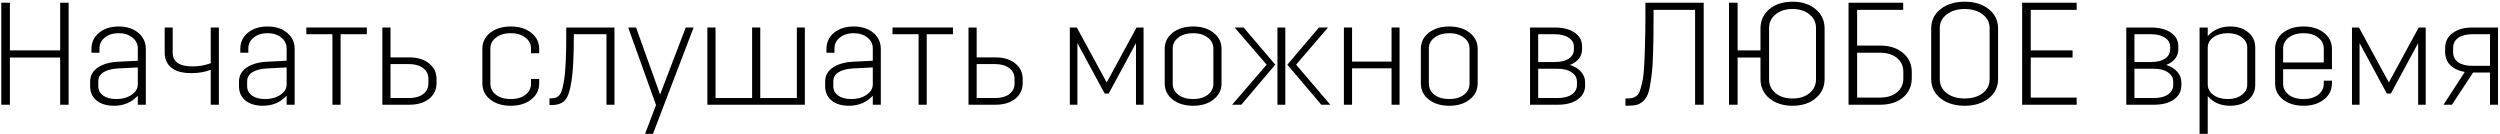 <?xml version="1.0" encoding="UTF-8"?> <svg xmlns="http://www.w3.org/2000/svg" width="1098" height="59" viewBox="0 0 1098 59" fill="none"> <path d="M4.344 46H0.568V1.2H4.344V22.128H26.424V1.2H30.136V46H26.424V25.264H4.344V46Z" fill="black"></path> <path d="M43.688 23.152H40.167V21.488C40.167 18.587 41.277 16.219 43.495 14.384C45.714 12.549 48.594 11.632 52.136 11.632C55.634 11.632 58.493 12.549 60.712 14.384C62.93 16.219 64.04 18.587 64.04 21.488V46H60.52V42.032C57.789 44.976 54.312 46.448 50.087 46.448C46.888 46.448 44.328 45.68 42.407 44.144C40.53 42.565 39.592 40.475 39.592 37.872V35.888C39.592 33.285 40.679 31.237 42.855 29.744C45.074 28.208 47.997 27.333 51.623 27.12L60.52 26.672V21.296C60.52 19.333 59.73 17.733 58.151 16.496C56.573 15.216 54.568 14.576 52.136 14.576C49.661 14.576 47.634 15.216 46.056 16.496C44.477 17.733 43.688 19.333 43.688 21.296V23.152ZM60.52 37.04V29.616L51.688 30.064C48.957 30.235 46.845 30.811 45.352 31.792C43.901 32.773 43.175 34.075 43.175 35.696V37.872C43.175 39.536 43.88 40.901 45.288 41.968C46.738 42.992 48.679 43.504 51.111 43.504C53.757 43.504 55.975 42.885 57.767 41.648C59.602 40.411 60.52 38.875 60.52 37.04Z" fill="black"></path> <path d="M96.139 12.08V46H92.555V30.64C90.166 31.621 87.307 32.112 83.979 32.112C80.139 32.112 77.238 31.323 75.275 29.744C73.312 28.123 72.331 25.925 72.331 23.152V12.08H75.851V23.152C75.851 27.163 78.774 29.168 84.619 29.168C87.35 29.168 89.995 28.699 92.555 27.76V12.08H96.139Z" fill="black"></path> <path d="M109.062 23.152H105.542V21.488C105.542 18.587 106.652 16.219 108.87 14.384C111.089 12.549 113.969 11.632 117.51 11.632C121.009 11.632 123.868 12.549 126.086 14.384C128.305 16.219 129.415 18.587 129.415 21.488V46H125.894V42.032C123.164 44.976 119.686 46.448 115.462 46.448C112.262 46.448 109.702 45.68 107.782 44.144C105.905 42.565 104.966 40.475 104.966 37.872V35.888C104.966 33.285 106.054 31.237 108.23 29.744C110.449 28.208 113.372 27.333 116.998 27.12L125.894 26.672V21.296C125.894 19.333 125.105 17.733 123.526 16.496C121.948 15.216 119.942 14.576 117.51 14.576C115.036 14.576 113.009 15.216 111.43 16.496C109.852 17.733 109.062 19.333 109.062 21.296V23.152ZM125.894 37.04V29.616L117.062 30.064C114.332 30.235 112.22 30.811 110.726 31.792C109.276 32.773 108.55 34.075 108.55 35.696V37.872C108.55 39.536 109.254 40.901 110.662 41.968C112.113 42.992 114.054 43.504 116.486 43.504C119.132 43.504 121.35 42.885 123.142 41.648C124.977 40.411 125.894 38.875 125.894 37.04Z" fill="black"></path> <path d="M134.545 15.024V12.08H161.105V15.024H149.585V46H146.001V15.024H134.545Z" fill="black"></path> <path d="M167.928 46V12.08H171.512V25.2H179.704C183.331 25.2 186.232 26.075 188.408 27.824C190.627 29.573 191.736 31.899 191.736 34.8V36.4C191.736 39.301 190.648 41.627 188.472 43.376C186.296 45.125 183.373 46 179.704 46H167.928ZM179.64 28.144H171.512V43.056H179.64C182.243 43.056 184.312 42.48 185.848 41.328C187.384 40.176 188.152 38.597 188.152 36.592V34.608C188.152 32.645 187.384 31.088 185.848 29.936C184.312 28.741 182.243 28.144 179.64 28.144Z" fill="black"></path> <path d="M233.228 23.408V21.296C233.228 19.333 232.396 17.733 230.732 16.496C229.111 15.216 226.977 14.576 224.332 14.576C221.687 14.576 219.532 15.216 217.868 16.496C216.204 17.733 215.372 19.333 215.372 21.296V36.784C215.372 38.747 216.204 40.368 217.868 41.648C219.532 42.885 221.687 43.504 224.332 43.504C226.977 43.504 229.111 42.885 230.732 41.648C232.396 40.368 233.228 38.747 233.228 36.784V34.672H236.812V36.592C236.812 39.493 235.639 41.861 233.292 43.696C230.988 45.531 228.001 46.448 224.332 46.448C220.663 46.448 217.655 45.531 215.308 43.696C213.004 41.861 211.852 39.493 211.852 36.592V21.488C211.852 18.587 213.004 16.219 215.308 14.384C217.655 12.549 220.663 11.632 224.332 11.632C228.001 11.632 230.988 12.549 233.292 14.384C235.639 16.219 236.812 18.587 236.812 21.488V23.408H233.228Z" fill="black"></path> <path d="M241.333 43.184H242.294C243.872 43.184 245.067 42.629 245.878 41.52C246.731 40.411 247.414 37.872 247.926 33.904C248.438 29.936 248.693 24.069 248.693 16.304V12.08H269.878V46H266.358V15.024H252.022V16.304C252.022 24.923 251.68 31.365 250.997 35.632C250.357 39.899 249.397 42.715 248.117 44.08C246.837 45.445 244.896 46.128 242.294 46.128H241.333V43.184Z" fill="black"></path> <path d="M304.635 12.08L286.779 58.8H283.323L288.123 46.128L275.899 12.08H279.355L289.915 41.52L301.179 12.08H304.635Z" fill="black"></path> <path d="M310.678 46V12.08H314.262V43.056H330.326V12.08H333.91V43.056H349.974V12.08H353.494V46H310.678Z" fill="black"></path> <path d="M366.5 23.152H362.98V21.488C362.98 18.587 364.089 16.219 366.308 14.384C368.527 12.549 371.407 11.632 374.948 11.632C378.447 11.632 381.305 12.549 383.524 14.384C385.743 16.219 386.852 18.587 386.852 21.488V46H383.332V42.032C380.601 44.976 377.124 46.448 372.9 46.448C369.7 46.448 367.14 45.68 365.22 44.144C363.343 42.565 362.404 40.475 362.404 37.872V35.888C362.404 33.285 363.492 31.237 365.668 29.744C367.887 28.208 370.809 27.333 374.436 27.12L383.332 26.672V21.296C383.332 19.333 382.543 17.733 380.964 16.496C379.385 15.216 377.38 14.576 374.948 14.576C372.473 14.576 370.447 15.216 368.868 16.496C367.289 17.733 366.5 19.333 366.5 21.296V23.152ZM383.332 37.04V29.616L374.5 30.064C371.769 30.235 369.657 30.811 368.164 31.792C366.713 32.773 365.988 34.075 365.988 35.696V37.872C365.988 39.536 366.692 40.901 368.1 41.968C369.551 42.992 371.492 43.504 373.924 43.504C376.569 43.504 378.788 42.885 380.58 41.648C382.415 40.411 383.332 38.875 383.332 37.04Z" fill="black"></path> <path d="M391.983 15.024V12.08H418.543V15.024H407.022V46H403.439V15.024H391.983Z" fill="black"></path> <path d="M425.366 46V12.08H428.949V25.2H437.142C440.768 25.2 443.669 26.075 445.845 27.824C448.064 29.573 449.173 31.899 449.173 34.8V36.4C449.173 39.301 448.086 41.627 445.91 43.376C443.734 45.125 440.811 46 437.142 46H425.366ZM437.078 28.144H428.949V43.056H437.078C439.68 43.056 441.749 42.48 443.285 41.328C444.821 40.176 445.59 38.597 445.59 36.592V34.608C445.59 32.645 444.821 31.088 443.285 29.936C441.749 28.741 439.68 28.144 437.078 28.144Z" fill="black"></path> <path d="M469.866 46V12.08H472.938L486.057 36.208L499.177 12.08H502.25V46H498.922V18.928L486.953 41.072H485.161L473.194 18.928V46H469.866Z" fill="black"></path> <path d="M536.5 36.592C536.5 39.493 535.326 41.861 532.979 43.696C530.675 45.531 527.689 46.448 524.02 46.448C520.35 46.448 517.342 45.531 514.995 43.696C512.691 41.861 511.539 39.493 511.539 36.592V21.488C511.539 18.587 512.691 16.219 514.995 14.384C517.342 12.549 520.35 11.632 524.02 11.632C527.689 11.632 530.675 12.549 532.979 14.384C535.326 16.219 536.5 18.587 536.5 21.488V36.592ZM532.916 36.784V21.296C532.916 19.333 532.083 17.733 530.419 16.496C528.755 15.216 526.622 14.576 524.02 14.576C521.374 14.576 519.219 15.216 517.555 16.496C515.891 17.733 515.06 19.333 515.06 21.296V36.784C515.06 38.747 515.891 40.368 517.555 41.648C519.219 42.885 521.374 43.504 524.02 43.504C526.622 43.504 528.755 42.885 530.419 41.648C532.083 40.368 532.916 38.747 532.916 36.784Z" fill="black"></path> <path d="M580.317 46L565.405 28.4L579.293 12.08H583.261L569.245 28.4L584.285 46H580.317ZM561.053 46V12.08H564.509V46H561.053ZM541.149 46L556.317 28.4L542.237 12.08H546.205L560.093 28.4L545.181 46H541.149Z" fill="black"></path> <path d="M611.169 46V30H593.825V46H590.24V12.08H593.825V27.056H611.169V12.08H614.688V46H611.169Z" fill="black"></path> <path d="M649 36.592C649 39.493 647.826 41.861 645.479 43.696C643.175 45.531 640.189 46.448 636.52 46.448C632.85 46.448 629.842 45.531 627.495 43.696C625.191 41.861 624.039 39.493 624.039 36.592V21.488C624.039 18.587 625.191 16.219 627.495 14.384C629.842 12.549 632.85 11.632 636.52 11.632C640.189 11.632 643.175 12.549 645.479 14.384C647.826 16.219 649 18.587 649 21.488V36.592ZM645.416 36.784V21.296C645.416 19.333 644.583 17.733 642.919 16.496C641.255 15.216 639.122 14.576 636.52 14.576C633.874 14.576 631.719 15.216 630.055 16.496C628.391 17.733 627.56 19.333 627.56 21.296V36.784C627.56 38.747 628.391 40.368 630.055 41.648C631.719 42.885 633.874 43.504 636.52 43.504C639.122 43.504 641.255 42.885 642.919 41.648C644.583 40.368 645.416 38.747 645.416 36.784Z" fill="black"></path> <path d="M671.99 46V12.08H682.807C686.476 12.08 689.399 12.827 691.575 14.32C693.751 15.813 694.839 17.797 694.839 20.272V21.552C694.839 24.752 693.068 27.077 689.526 28.528C691.617 29.168 693.239 30.171 694.391 31.536C695.585 32.859 696.182 34.416 696.182 36.208V37.552C696.182 40.069 695.095 42.117 692.919 43.696C690.743 45.232 687.82 46 684.151 46H671.99ZM692.599 35.952C692.599 34.203 691.83 32.816 690.294 31.792C688.801 30.725 686.732 30.192 684.086 30.192H675.575V43.056H684.086C686.732 43.056 688.801 42.544 690.294 41.52C691.83 40.453 692.599 39.045 692.599 37.296V35.952ZM691.255 20.528C691.255 18.864 690.487 17.541 688.951 16.56C687.457 15.536 685.388 15.024 682.742 15.024H675.575V27.248H682.742C685.388 27.248 687.457 26.757 688.951 25.776C690.487 24.752 691.255 23.408 691.255 21.744V20.528Z" fill="black"></path> <path d="M748.264 1.2V46H744.488V4.336H726.248V7.152C726.248 13.424 726.184 18.587 726.056 22.64C725.971 26.693 725.736 30.256 725.352 33.328C724.968 36.4 724.541 38.747 724.072 40.368C723.603 41.989 722.856 43.291 721.832 44.272C720.851 45.211 719.827 45.808 718.76 46.064C717.693 46.32 716.264 46.448 714.472 46.448H713.896V43.248H714.472C715.453 43.248 716.243 43.184 716.84 43.056C717.437 42.928 718.056 42.629 718.696 42.16C719.379 41.691 719.891 40.944 720.232 39.92C720.573 38.896 720.936 37.552 721.32 35.888C721.704 34.181 721.96 32.027 722.088 29.424C722.259 26.779 722.387 23.643 722.472 20.016C722.6 16.389 722.664 12.101 722.664 7.152V1.2H748.264Z" fill="black"></path> <path d="M763.156 46H759.38V1.2H763.156V22.128H773.205V12.528C773.205 9.029 774.506 6.192 777.109 4.016C779.754 1.84 783.146 0.752 787.284 0.752C791.423 0.752 794.794 1.84 797.396 4.016C800.042 6.192 801.365 9.029 801.365 12.528V34.672C801.365 38.171 800.042 41.008 797.396 43.184C794.794 45.36 791.423 46.448 787.284 46.448C783.146 46.448 779.754 45.36 777.109 43.184C774.506 41.008 773.205 38.171 773.205 34.672V25.264H763.156V46ZM797.589 34.864V12.336C797.589 9.861 796.628 7.856 794.708 6.32C792.788 4.741 790.314 3.952 787.284 3.952C784.255 3.952 781.78 4.741 779.86 6.32C777.94 7.856 776.981 9.861 776.981 12.336V34.864C776.981 37.339 777.94 39.365 779.86 40.944C781.78 42.48 784.255 43.248 787.284 43.248C790.314 43.248 792.788 42.48 794.708 40.944C796.628 39.365 797.589 37.339 797.589 34.864Z" fill="black"></path> <path d="M825.641 46H811.88V1.2H835.88V4.336H815.656V20.016H825.641C829.907 20.016 833.299 21.104 835.817 23.28C838.377 25.413 839.656 28.229 839.656 31.728V34.288C839.656 37.787 838.377 40.624 835.817 42.8C833.299 44.933 829.907 46 825.641 46ZM825.641 23.152H815.656V42.864H825.641C828.798 42.864 831.294 42.096 833.128 40.56C835.006 39.024 835.945 36.997 835.945 34.48V31.536C835.945 29.019 835.006 26.992 833.128 25.456C831.294 23.92 828.798 23.152 825.641 23.152Z" fill="black"></path> <path d="M877.554 34.672C877.554 38.171 876.189 41.008 873.458 43.184C870.727 45.36 867.207 46.448 862.898 46.448C858.589 46.448 855.047 45.36 852.274 43.184C849.543 41.008 848.178 38.171 848.178 34.672V12.528C848.178 9.029 849.543 6.192 852.274 4.016C855.047 1.84 858.589 0.752 862.898 0.752C867.207 0.752 870.727 1.84 873.458 4.016C876.189 6.192 877.554 9.029 877.554 12.528V34.672ZM873.842 34.864V12.336C873.842 9.861 872.818 7.856 870.77 6.32C868.722 4.741 866.098 3.952 862.898 3.952C859.698 3.952 857.074 4.741 855.026 6.32C852.978 7.856 851.954 9.861 851.954 12.336V34.864C851.954 37.339 852.978 39.365 855.026 40.944C857.074 42.48 859.698 43.248 862.898 43.248C866.098 43.248 868.722 42.48 870.77 40.944C872.818 39.365 873.842 37.339 873.842 34.864Z" fill="black"></path> <path d="M912.067 42.864V46H888.13V1.2H912.067V4.336H891.906V22.128H910.274V25.264H891.906V42.864H912.067Z" fill="black"></path> <path d="M933.865 46V12.08H944.682C948.351 12.08 951.274 12.827 953.45 14.32C955.626 15.813 956.714 17.797 956.714 20.272V21.552C956.714 24.752 954.943 27.077 951.401 28.528C953.492 29.168 955.114 30.171 956.266 31.536C957.46 32.859 958.057 34.416 958.057 36.208V37.552C958.057 40.069 956.97 42.117 954.794 43.696C952.618 45.232 949.695 46 946.026 46H933.865ZM954.474 35.952C954.474 34.203 953.705 32.816 952.169 31.792C950.676 30.725 948.607 30.192 945.961 30.192H937.45V43.056H945.961C948.607 43.056 950.676 42.544 952.169 41.52C953.705 40.453 954.474 39.045 954.474 37.296V35.952ZM953.13 20.528C953.13 18.864 952.362 17.541 950.826 16.56C949.332 15.536 947.263 15.024 944.617 15.024H937.45V27.248H944.617C947.263 27.248 949.332 26.757 950.826 25.776C952.362 24.752 953.13 23.408 953.13 21.744V20.528Z" fill="black"></path> <path d="M966.053 58.8V12.08H969.637V15.856C972.154 13.04 975.44 11.632 979.493 11.632C982.736 11.632 985.381 12.485 987.429 14.192C989.477 15.899 990.501 18.117 990.501 20.848V37.232C990.501 39.963 989.477 42.181 987.429 43.888C985.381 45.595 982.736 46.448 979.493 46.448C975.354 46.448 972.069 45.04 969.637 42.224V58.8H966.053ZM978.469 43.504C980.944 43.504 982.97 42.907 984.549 41.712C986.17 40.517 986.981 39.024 986.981 37.232V20.848C986.981 19.056 986.17 17.563 984.549 16.368C982.97 15.173 980.944 14.576 978.469 14.576C975.952 14.576 973.861 15.152 972.197 16.304C970.576 17.456 969.722 18.949 969.637 20.784V37.04C969.637 38.917 970.469 40.475 972.133 41.712C973.797 42.907 975.909 43.504 978.469 43.504Z" fill="black"></path> <path d="M999.227 36.592V21.488C999.227 18.587 1000.38 16.219 1002.68 14.384C1005.03 12.549 1008.04 11.632 1011.71 11.632C1015.38 11.632 1018.36 12.549 1020.67 14.384C1023.01 16.219 1024.19 18.587 1024.19 21.488V30.384H1002.75V36.784C1002.75 38.747 1003.58 40.368 1005.24 41.648C1006.91 42.885 1009.06 43.504 1011.71 43.504C1014.35 43.504 1016.49 42.885 1018.11 41.648C1019.77 40.368 1020.6 38.747 1020.6 36.784V35.44H1024.19V36.592C1024.19 39.493 1023.01 41.861 1020.67 43.696C1018.36 45.531 1015.38 46.448 1011.71 46.448C1008.04 46.448 1005.03 45.531 1002.68 43.696C1000.38 41.861 999.227 39.493 999.227 36.592ZM1018.11 16.496C1016.49 15.216 1014.35 14.576 1011.71 14.576C1009.06 14.576 1006.91 15.216 1005.24 16.496C1003.58 17.733 1002.75 19.333 1002.75 21.296V27.44H1020.6V21.296C1020.6 19.333 1019.77 17.733 1018.11 16.496Z" fill="black"></path> <path d="M1032.99 46V12.08H1036.06L1049.18 36.208L1062.3 12.08H1065.37V46H1062.05V18.928L1050.08 41.072H1048.29L1036.32 18.928V46H1032.99Z" fill="black"></path> <path d="M1097.13 12.08V46H1093.61V31.856H1086.18L1076.9 46H1073.19L1082.54 31.6C1079.81 31.131 1077.67 30.128 1076.14 28.592C1074.64 27.056 1073.9 25.093 1073.9 22.704V21.232C1073.9 18.416 1074.96 16.197 1077.1 14.576C1079.27 12.912 1082.22 12.08 1085.93 12.08H1097.13ZM1077.42 22.896C1077.42 24.816 1078.16 26.309 1079.66 27.376C1081.19 28.4 1083.28 28.912 1085.93 28.912H1093.61V15.024H1085.93C1083.28 15.024 1081.19 15.557 1079.66 16.624C1078.16 17.648 1077.42 19.12 1077.42 21.04V22.896Z" fill="black"></path> </svg> 
